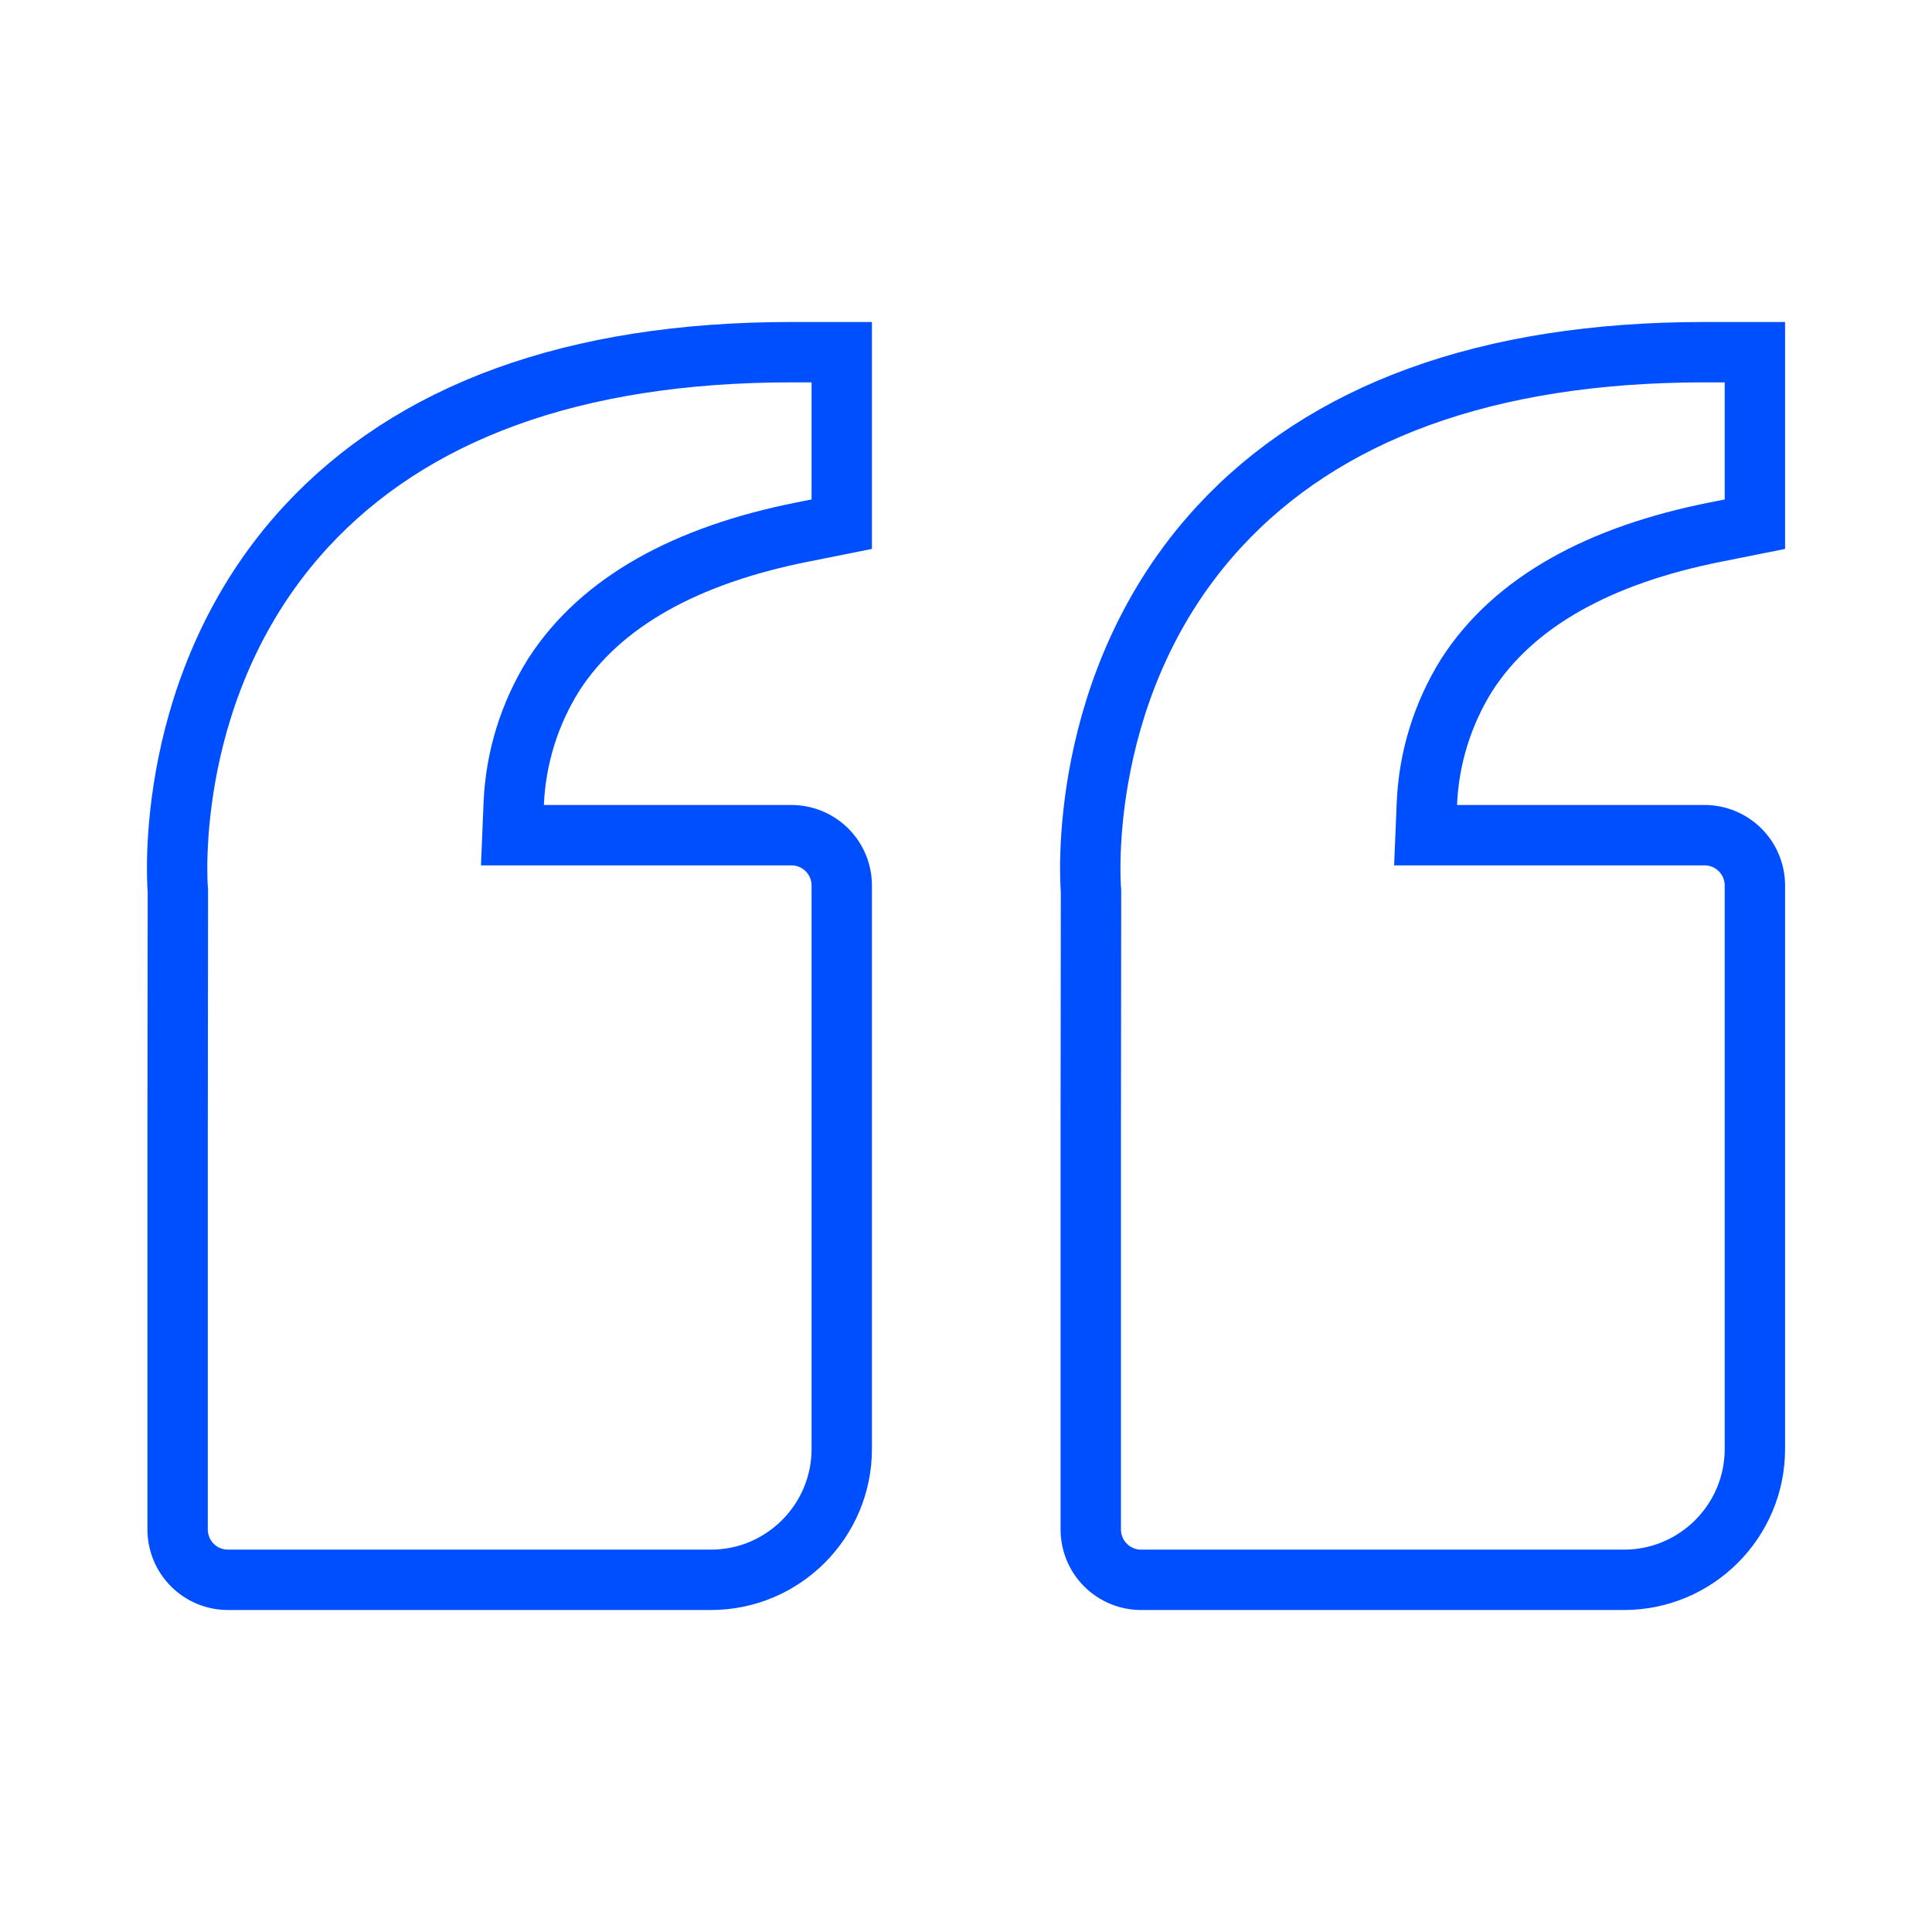 <svg width="128" height="128" viewBox="0 0 128 128" fill="none" xmlns="http://www.w3.org/2000/svg">
<path d="M72.282 59.101L72.282 59.019L72.275 58.937C72.237 58.46 71.291 45.184 80.755 34.912C87.742 27.339 98.448 23.333 112.933 23.333H116.266V34.729L113.586 35.265C106.006 36.781 100.318 39.843 97.188 44.697L97.18 44.709L97.172 44.722C95.569 47.288 94.66 50.227 94.534 53.25L94.448 55.333H96.533H112.933C113.817 55.333 114.665 55.684 115.29 56.31C115.915 56.935 116.266 57.782 116.266 58.667V96C116.266 100.778 112.378 104.667 107.6 104.667H75.599C74.715 104.667 73.867 104.315 73.242 103.69C72.617 103.065 72.266 102.217 72.266 101.333V74.669V74.667L72.282 59.101Z" stroke="#004FFF" stroke-width="4"/>
<path d="M11.784 59.101L11.784 59.019L11.778 58.937C11.739 58.46 10.793 45.184 20.258 34.913C27.244 27.339 37.95 23.333 52.435 23.333H55.768V34.729L53.088 35.265C45.508 36.781 39.82 39.843 36.69 44.697L36.682 44.709L36.675 44.722C35.071 47.288 34.162 50.227 34.036 53.25L33.95 55.333H36.035H52.435C53.319 55.333 54.167 55.684 54.792 56.31C55.417 56.935 55.768 57.782 55.768 58.666V96C55.768 100.778 51.88 104.667 47.102 104.667H15.101C14.217 104.667 13.37 104.315 12.744 103.69C12.119 103.065 11.768 102.217 11.768 101.333V74.669V74.667L11.784 59.101Z" stroke="#004FFF" stroke-width="4"/>
</svg>
